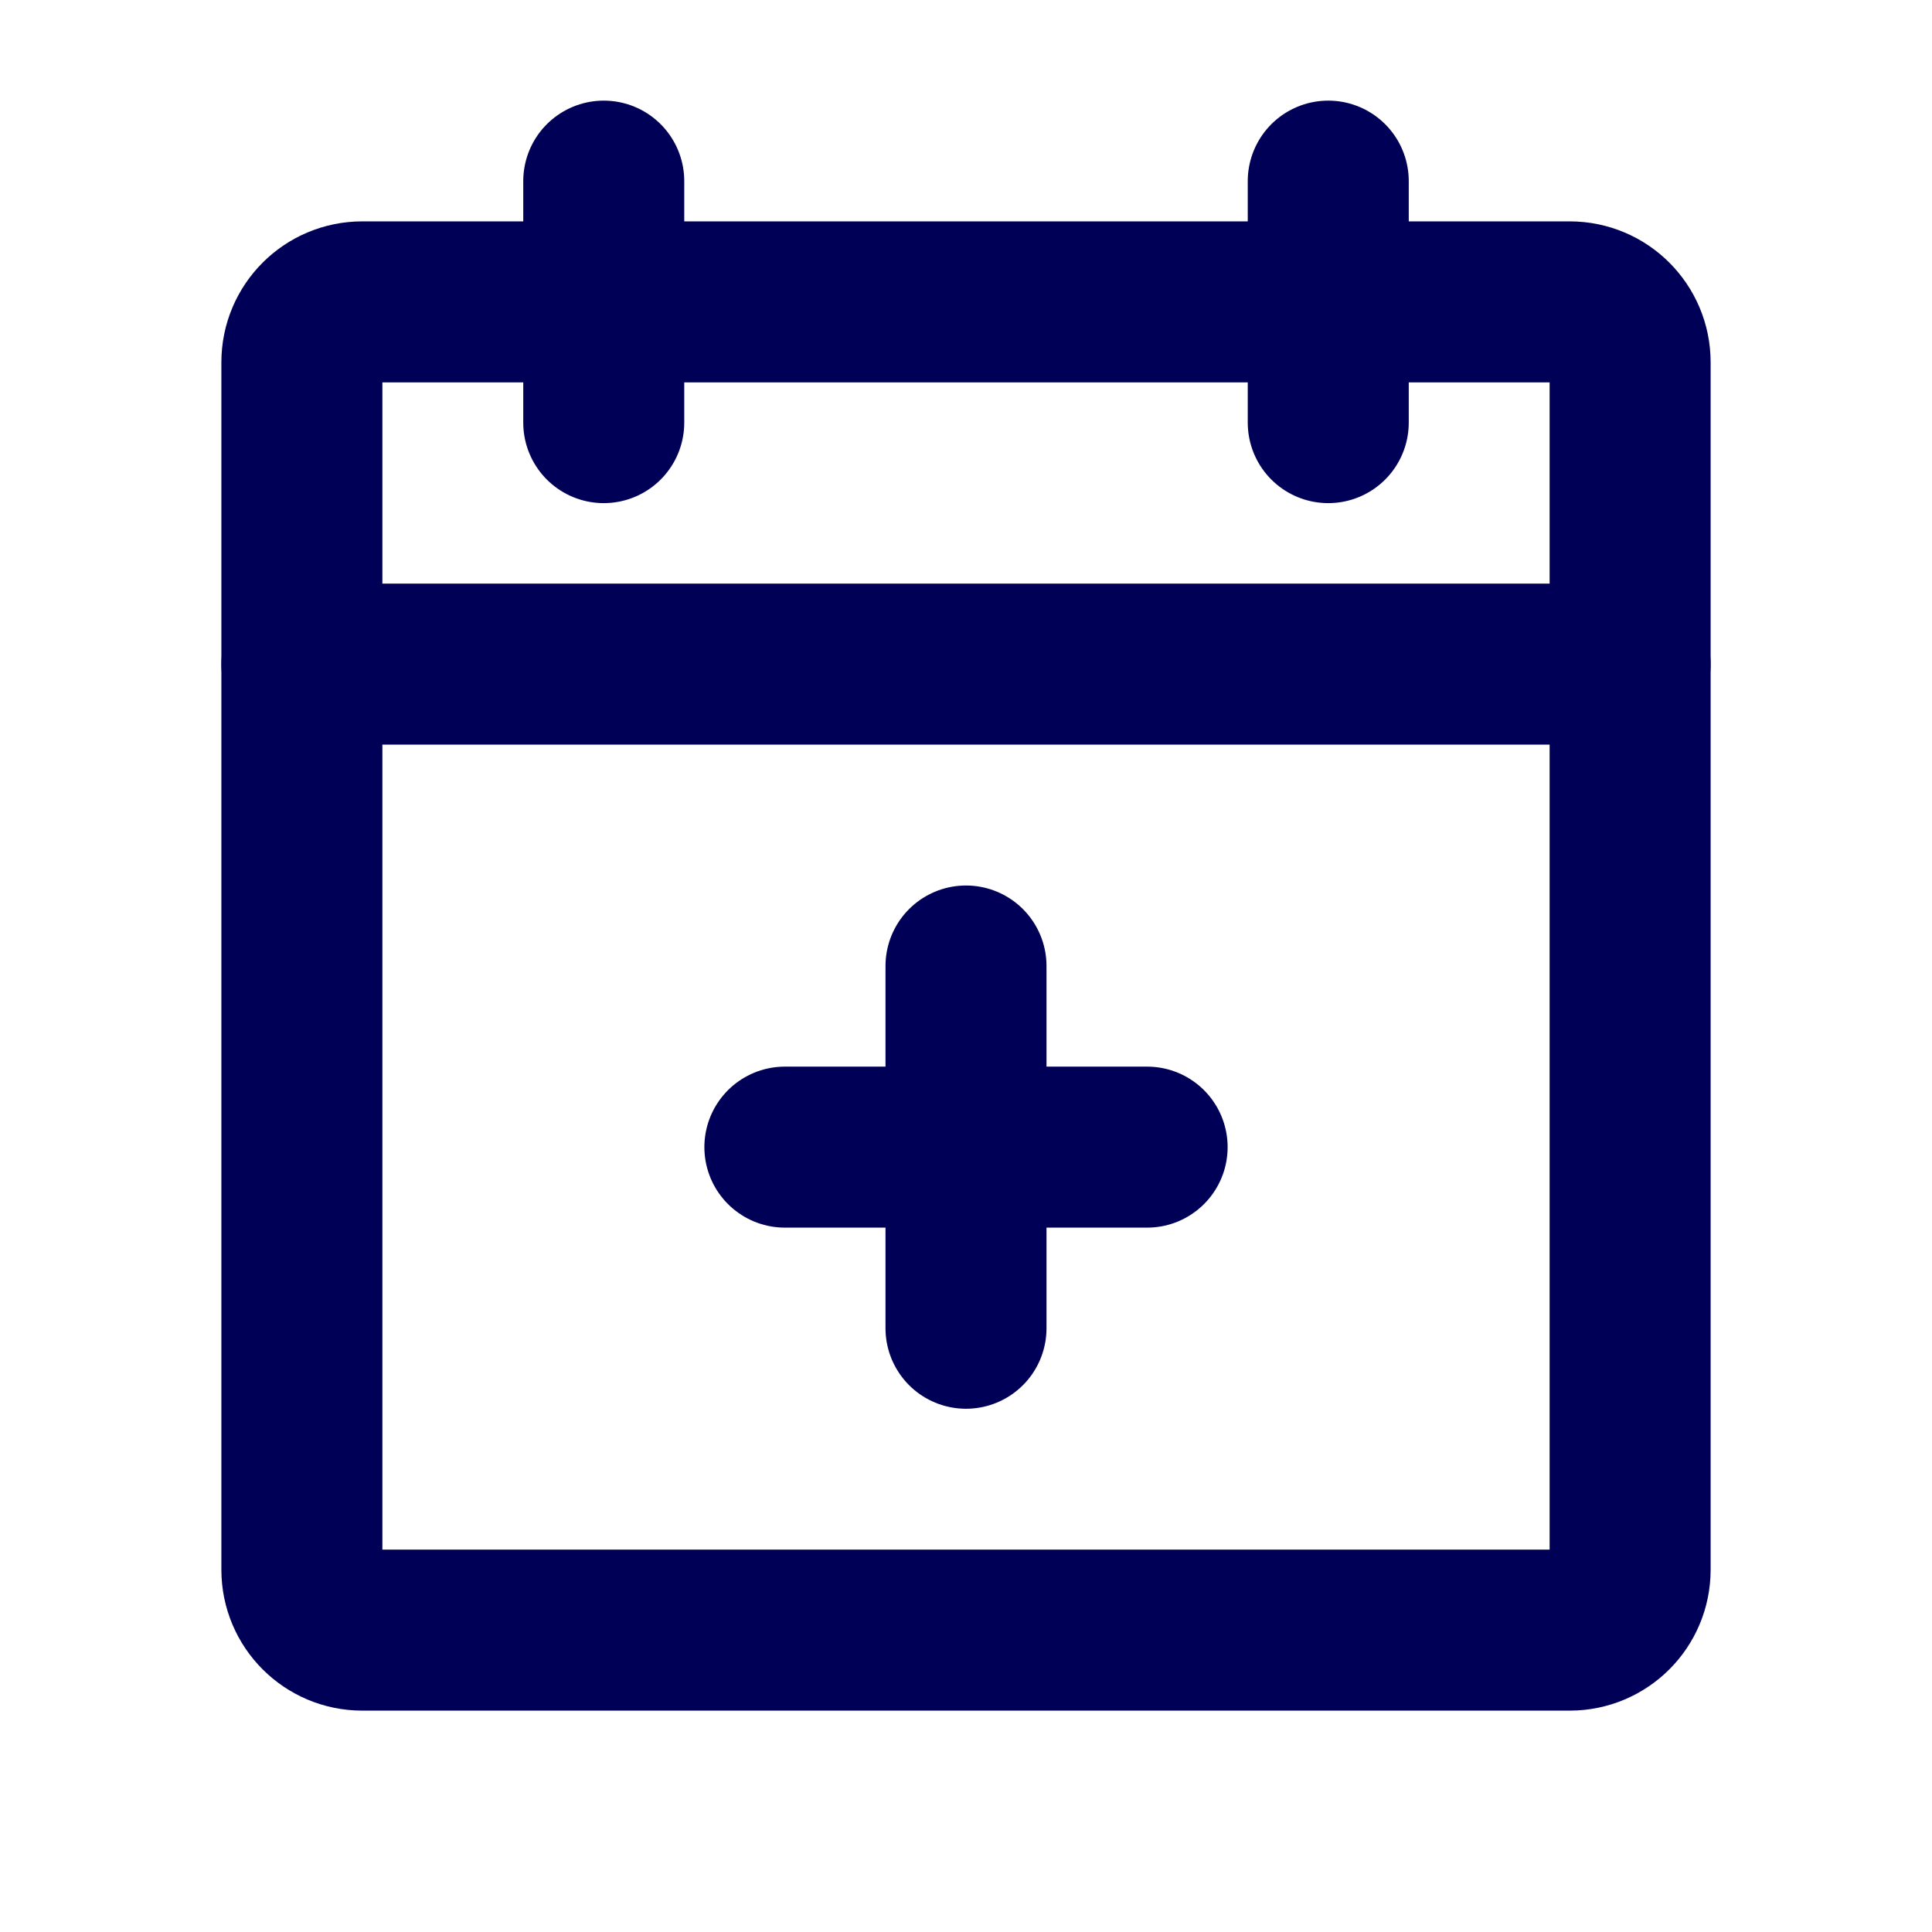 <svg width="24" height="24" viewBox="0 0 24 24" fill="none" xmlns="http://www.w3.org/2000/svg">
<g clip-path="url(#clip0_111_268)">
<path d="M19.5 3.75H4.5C4.086 3.75 3.75 4.086 3.75 4.5V19.5C3.75 19.914 4.086 20.25 4.5 20.25H19.5C19.914 20.25 20.25 19.914 20.25 19.5V4.5C20.25 4.086 19.914 3.75 19.5 3.75Z" stroke="#000056" stroke-width="2" stroke-linecap="round" stroke-linejoin="round"/>
<path d="M16.5 2.25V5.25" stroke="#000056" stroke-width="2" stroke-linecap="round" stroke-linejoin="round"/>
<path d="M7.5 2.25V5.25" stroke="#000056" stroke-width="2" stroke-linecap="round" stroke-linejoin="round"/>
<path d="M3.75 8.25H20.25" stroke="#000056" stroke-width="2" stroke-linecap="round" stroke-linejoin="round"/>
<path d="M14.25 14.25H9.75" stroke="#000056" stroke-width="2" stroke-linecap="round" stroke-linejoin="round"/>
<path d="M12 12V16.5" stroke="#000056" stroke-width="2" stroke-linecap="round" stroke-linejoin="round"/>
</g>
<defs>
<clipPath id="clip0_111_268">
<rect width="24" height="24" fill="white"/>
</clipPath>
</defs>
</svg>
